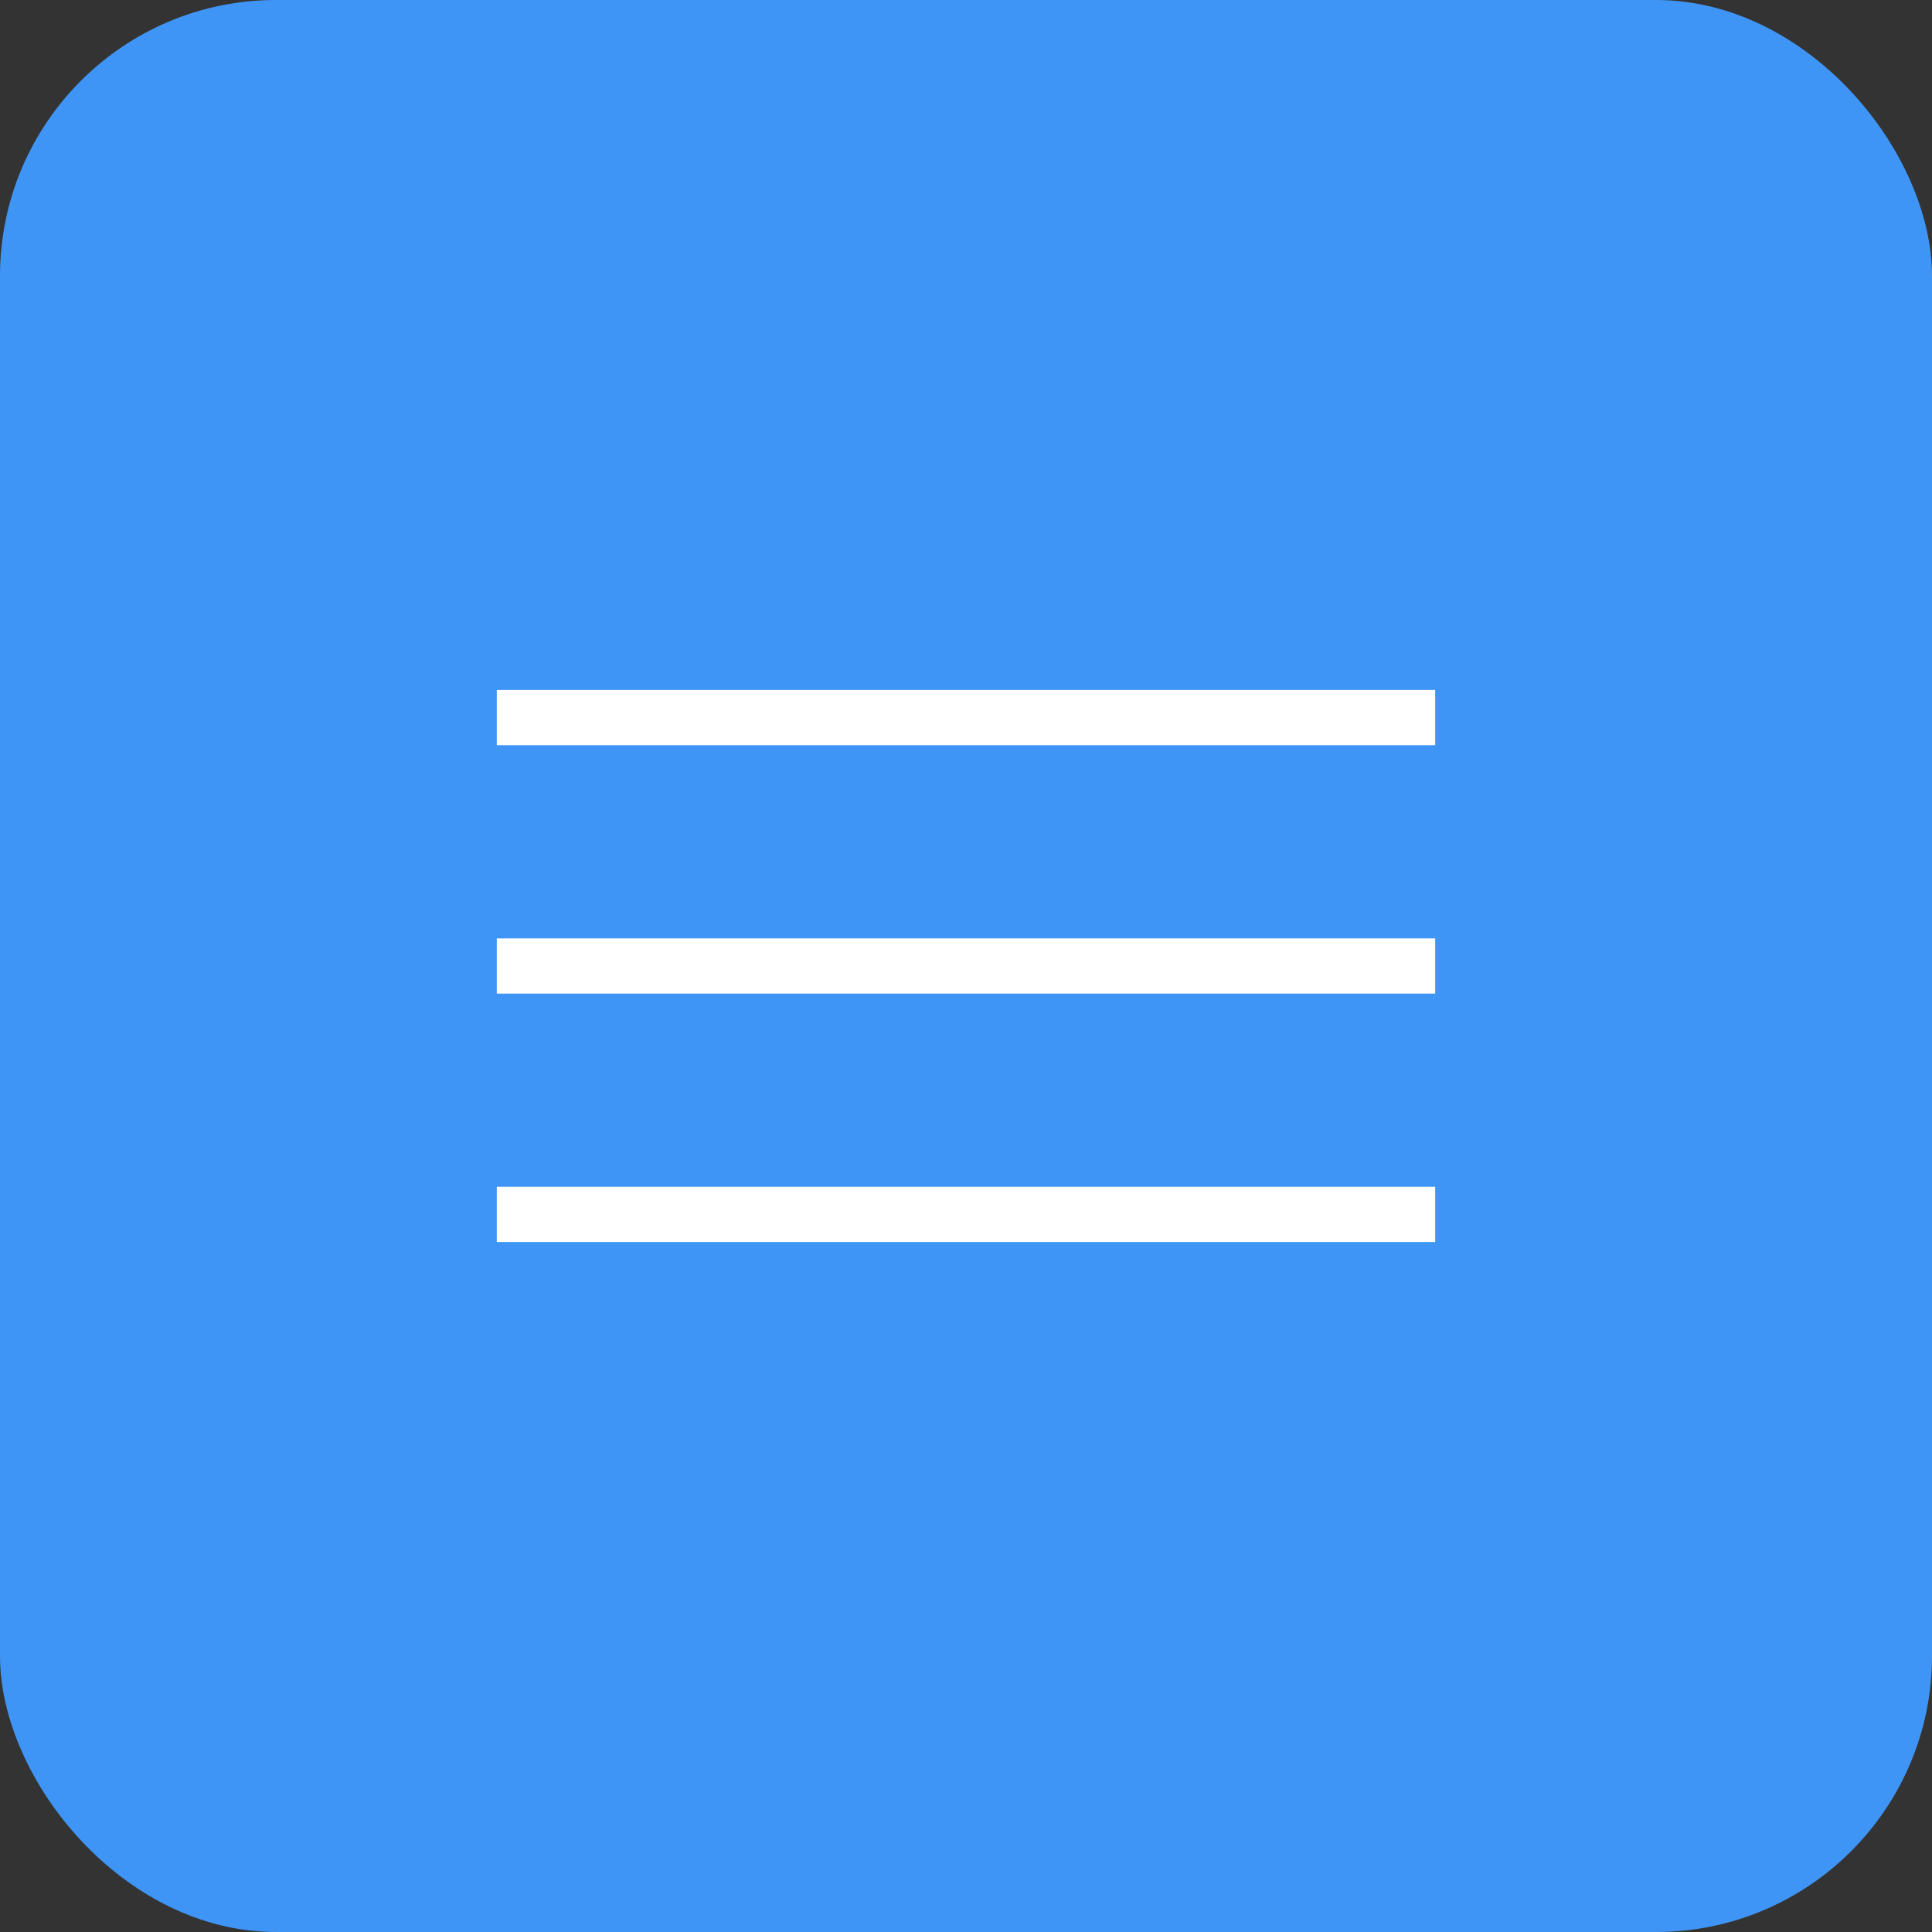<?xml version="1.0" encoding="UTF-8"?> <svg xmlns="http://www.w3.org/2000/svg" width="35" height="35" viewBox="0 0 35 35" fill="none"><rect x="0" y="0" width="35" height="35" fill="#333333" stroke="none"/><rect width="35" height="35" rx="5" fill="#3F95F6"></rect><path d="M9 13H26" stroke="white"></path><path d="M9 17.5H26" stroke="white"></path><path d="M9 22H26" stroke="white"></path></svg> 